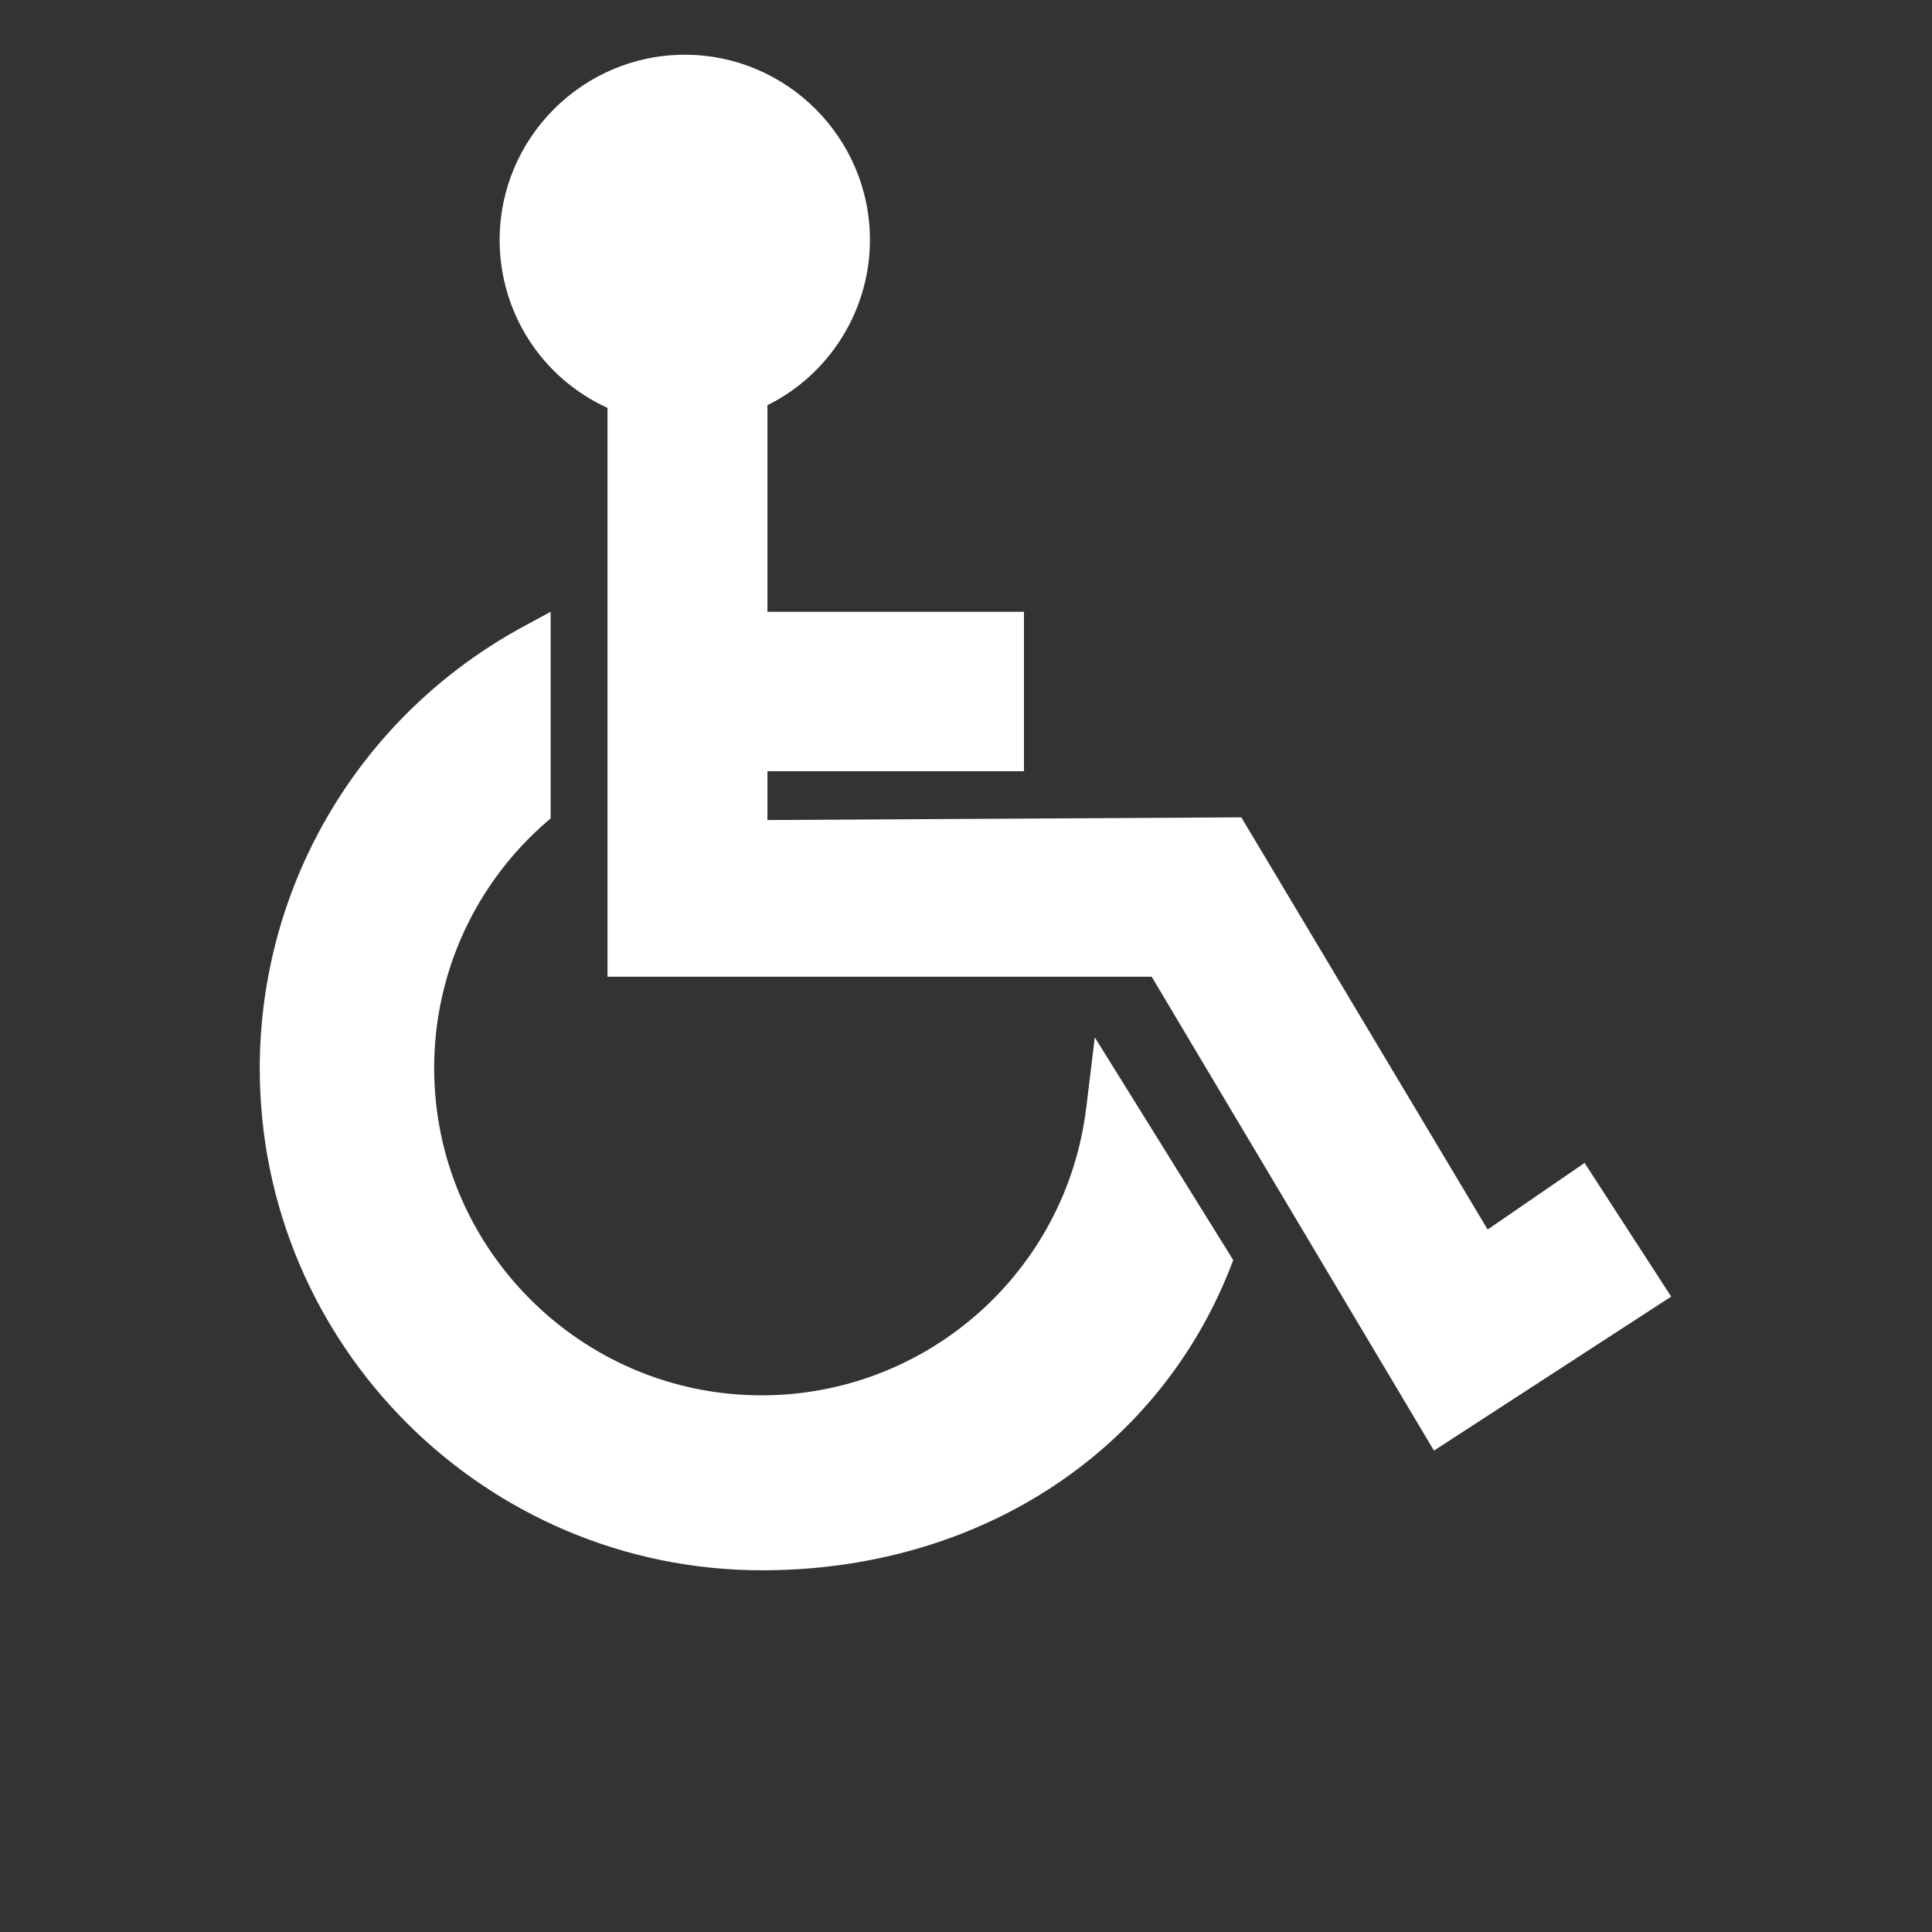 <?xml version="1.0" encoding="UTF-8"?>
<svg xmlns="http://www.w3.org/2000/svg" id="Layer_2" viewBox="0 0 36 36">
  <rect x="0" y="0" width="36" height="36" fill="#333333" stroke="none"/>
  <path d="m20.24,20.64c-.37,3.06-2.97,5.36-6.05,5.36-3.36,0-6.1-2.74-6.1-6.1,0-1.76.76-3.43,2.1-4.59l.07-.06v-3.85l-.48.26c-3.05,1.64-4.94,4.8-4.94,8.25,0,5.16,4.2,9.35,9.36,9.35,3.97,0,7.3-2.13,8.69-5.55l.09-.23-2.58-4.15-.16,1.32Z" fill="#fff" stroke-width="0"></path>
  <path d="m29.54,21.66l-1.82,1.25-4.59-7.68-8.83.05v-.91h4.78v-2.97h-4.78v-3.85c1.17-.58,1.91-1.78,1.91-3.08,0-1.9-1.55-3.45-3.45-3.45s-3.45,1.55-3.45,3.45c0,1.35.78,2.57,2.01,3.13v10.6h10.14s5.26,8.83,5.26,8.83l4.42-2.87-1.62-2.5Z" fill="#fff" stroke-width="0"></path>
</svg>

